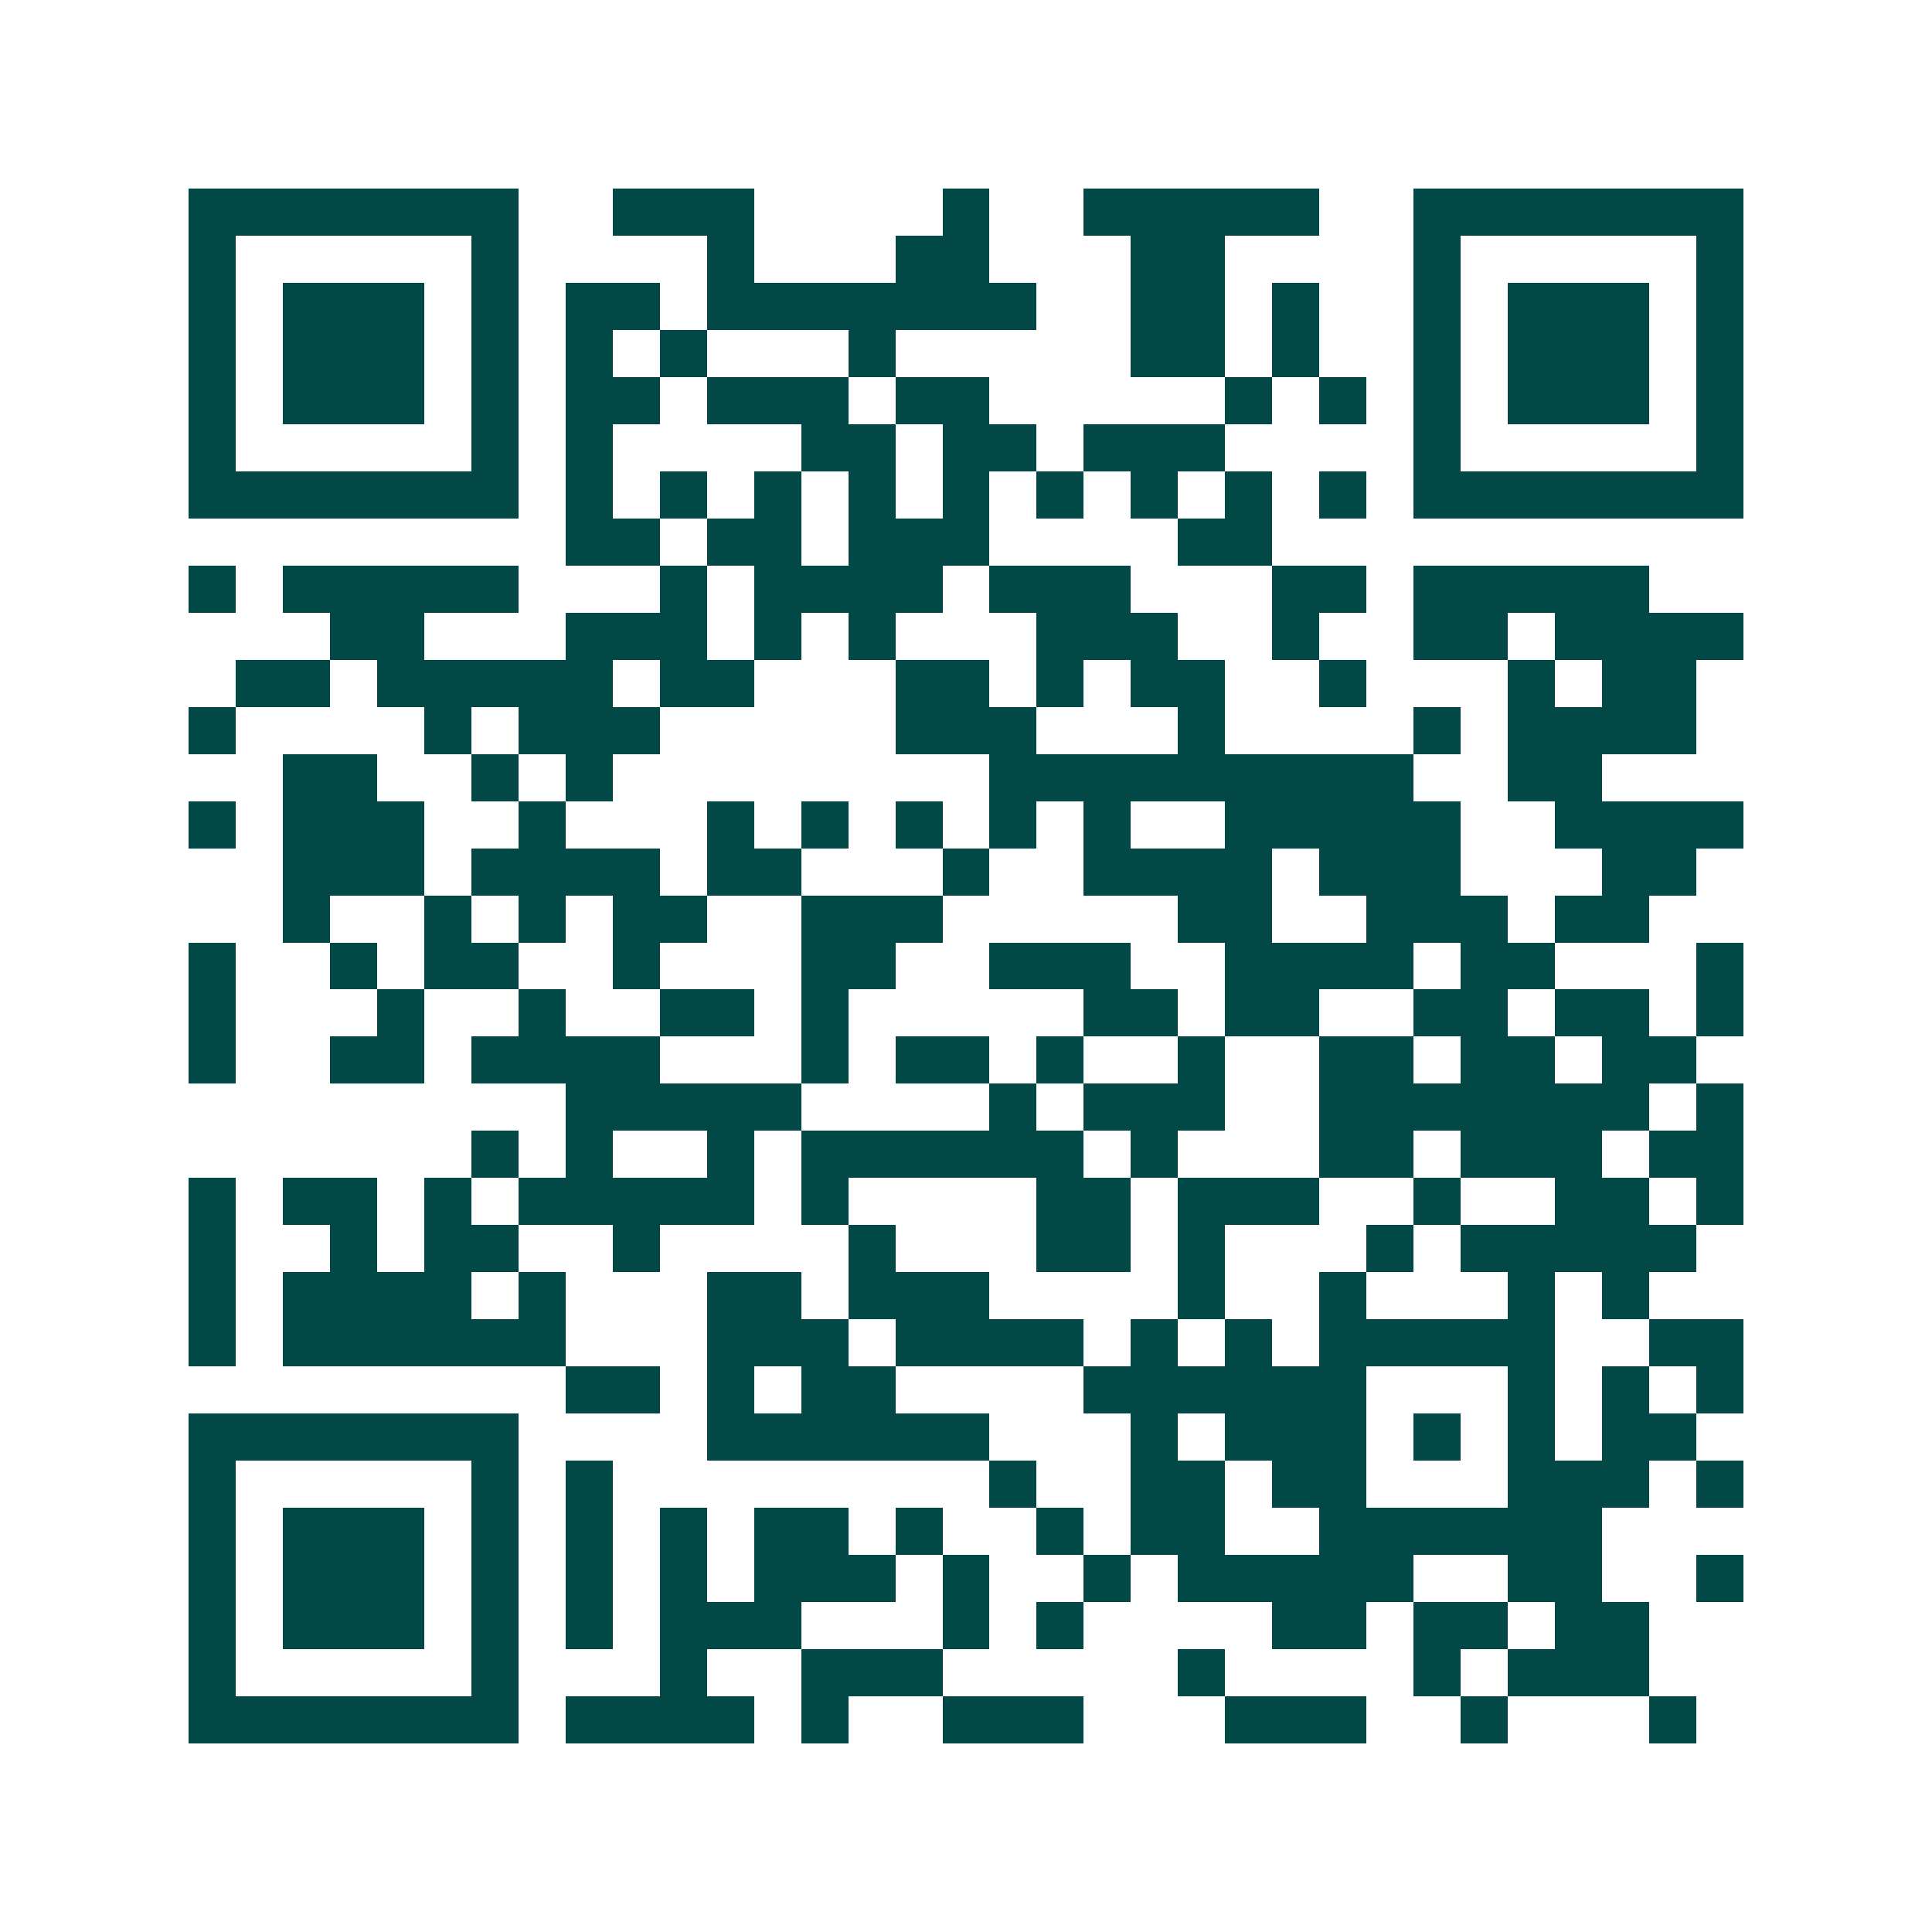 <svg xmlns="http://www.w3.org/2000/svg" width="200" height="200" viewBox="0 0 41 41" shape-rendering="crispEdges"><path fill="#ffffff" d="M0 0h41v41H0z"/><path stroke="#014847" d="M4 4.5h7m2 0h3m4 0h1m2 0h5m2 0h7M4 5.5h1m5 0h1m4 0h1m3 0h2m3 0h2m4 0h1m5 0h1M4 6.5h1m1 0h3m1 0h1m1 0h2m1 0h7m2 0h2m1 0h1m2 0h1m1 0h3m1 0h1M4 7.5h1m1 0h3m1 0h1m1 0h1m1 0h1m3 0h1m5 0h2m1 0h1m2 0h1m1 0h3m1 0h1M4 8.5h1m1 0h3m1 0h1m1 0h2m1 0h3m1 0h2m5 0h1m1 0h1m1 0h1m1 0h3m1 0h1M4 9.5h1m5 0h1m1 0h1m4 0h2m1 0h2m1 0h3m4 0h1m5 0h1M4 10.5h7m1 0h1m1 0h1m1 0h1m1 0h1m1 0h1m1 0h1m1 0h1m1 0h1m1 0h1m1 0h7M12 11.5h2m1 0h2m1 0h3m4 0h2M4 12.5h1m1 0h5m3 0h1m1 0h4m1 0h3m3 0h2m1 0h5M7 13.5h2m3 0h3m1 0h1m1 0h1m3 0h3m2 0h1m2 0h2m1 0h4M5 14.5h2m1 0h5m1 0h2m3 0h2m1 0h1m1 0h2m2 0h1m3 0h1m1 0h2M4 15.5h1m4 0h1m1 0h3m5 0h3m3 0h1m4 0h1m1 0h4M6 16.5h2m2 0h1m1 0h1m8 0h9m2 0h2M4 17.5h1m1 0h3m2 0h1m3 0h1m1 0h1m1 0h1m1 0h1m1 0h1m2 0h5m2 0h4M6 18.5h3m1 0h4m1 0h2m3 0h1m2 0h4m1 0h3m3 0h2M6 19.5h1m2 0h1m1 0h1m1 0h2m2 0h3m5 0h2m2 0h3m1 0h2M4 20.5h1m2 0h1m1 0h2m2 0h1m3 0h2m2 0h3m2 0h4m1 0h2m3 0h1M4 21.5h1m3 0h1m2 0h1m2 0h2m1 0h1m5 0h2m1 0h2m2 0h2m1 0h2m1 0h1M4 22.5h1m2 0h2m1 0h4m3 0h1m1 0h2m1 0h1m2 0h1m2 0h2m1 0h2m1 0h2M12 23.5h5m4 0h1m1 0h3m2 0h7m1 0h1M10 24.5h1m1 0h1m2 0h1m1 0h6m1 0h1m3 0h2m1 0h3m1 0h2M4 25.5h1m1 0h2m1 0h1m1 0h5m1 0h1m4 0h2m1 0h3m2 0h1m2 0h2m1 0h1M4 26.5h1m2 0h1m1 0h2m2 0h1m4 0h1m3 0h2m1 0h1m3 0h1m1 0h5M4 27.5h1m1 0h4m1 0h1m3 0h2m1 0h3m4 0h1m2 0h1m3 0h1m1 0h1M4 28.5h1m1 0h6m3 0h3m1 0h4m1 0h1m1 0h1m1 0h5m2 0h2M12 29.5h2m1 0h1m1 0h2m4 0h6m3 0h1m1 0h1m1 0h1M4 30.5h7m4 0h6m3 0h1m1 0h3m1 0h1m1 0h1m1 0h2M4 31.5h1m5 0h1m1 0h1m8 0h1m2 0h2m1 0h2m3 0h3m1 0h1M4 32.5h1m1 0h3m1 0h1m1 0h1m1 0h1m1 0h2m1 0h1m2 0h1m1 0h2m2 0h6M4 33.5h1m1 0h3m1 0h1m1 0h1m1 0h1m1 0h3m1 0h1m2 0h1m1 0h5m2 0h2m2 0h1M4 34.5h1m1 0h3m1 0h1m1 0h1m1 0h3m3 0h1m1 0h1m4 0h2m1 0h2m1 0h2M4 35.5h1m5 0h1m3 0h1m2 0h3m5 0h1m4 0h1m1 0h3M4 36.5h7m1 0h4m1 0h1m2 0h3m3 0h3m2 0h1m3 0h1"/></svg>
